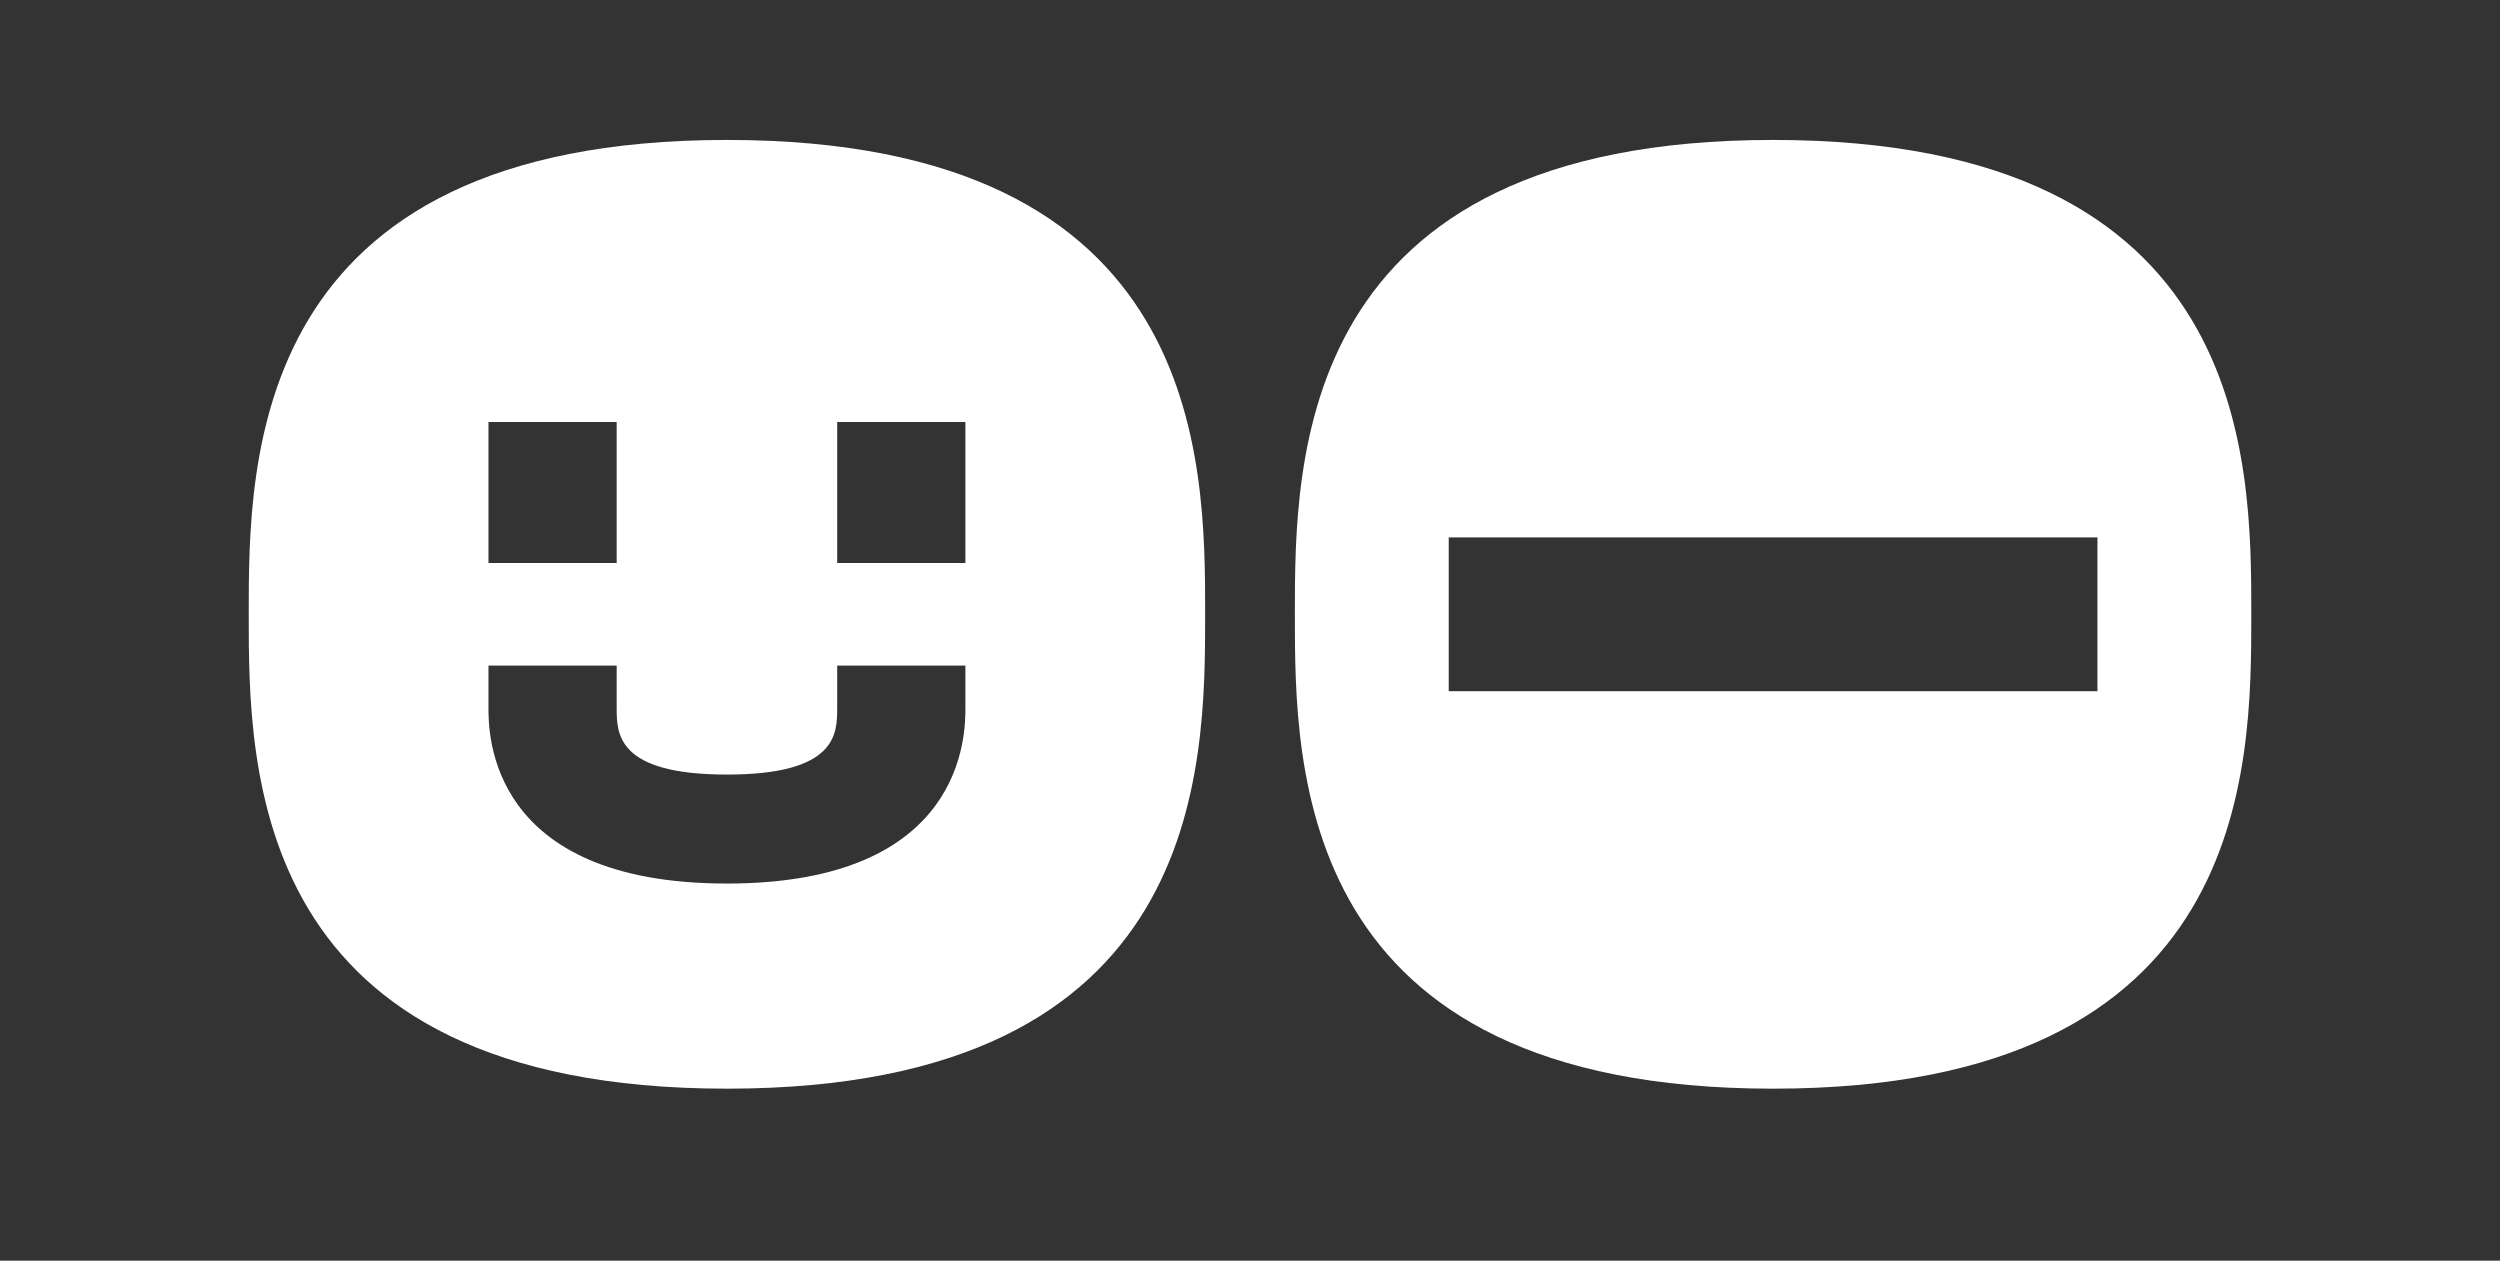 <?xml version="1.0" encoding="UTF-8"?>
<svg xmlns="http://www.w3.org/2000/svg" id="Layer_1" viewBox="0 0 1170 590">
  <rect x="0" y="0" width="1170" height="590" fill="#333333" stroke="none"/>
  <defs>
    <style>.cls-1{fill:none;}.cls-2{fill:#fff;}</style>
  </defs>
  <path class="cls-2" d="m116.403,287.497c0-72.001,0-222.002,223.802-222.002s223.803,150.001,223.803,222.002,0,222.002-223.803,222.002-223.802-150.001-223.802-222.002Zm112.201-24h60.001v-66.001h-60.001v66.001Zm223.203,67.801v-19.801h-60.001v19.801c0,12,0,31.2-51.601,31.2s-51.6-19.2-51.6-31.2v-19.801h-60.001v19.801c0,12,0,82.2,111.601,82.2s111.602-70.2,111.602-82.2Zm-60.001-67.801h60.001v-66.001h-60.001v66.001Z"></path>
  <path class="cls-2" d="m606,287.497c0-72.001,0-222.002,223.803-222.002s223.803,150.001,223.803,222.002,0,222.002-223.803,222.002-223.803-150.001-223.803-222.002Zm72.001,36h303.603v-72h-303.603v72Z"></path>
  <rect class="cls-1" x="-20" y="-20" width="1210" height="630"></rect>
</svg>
